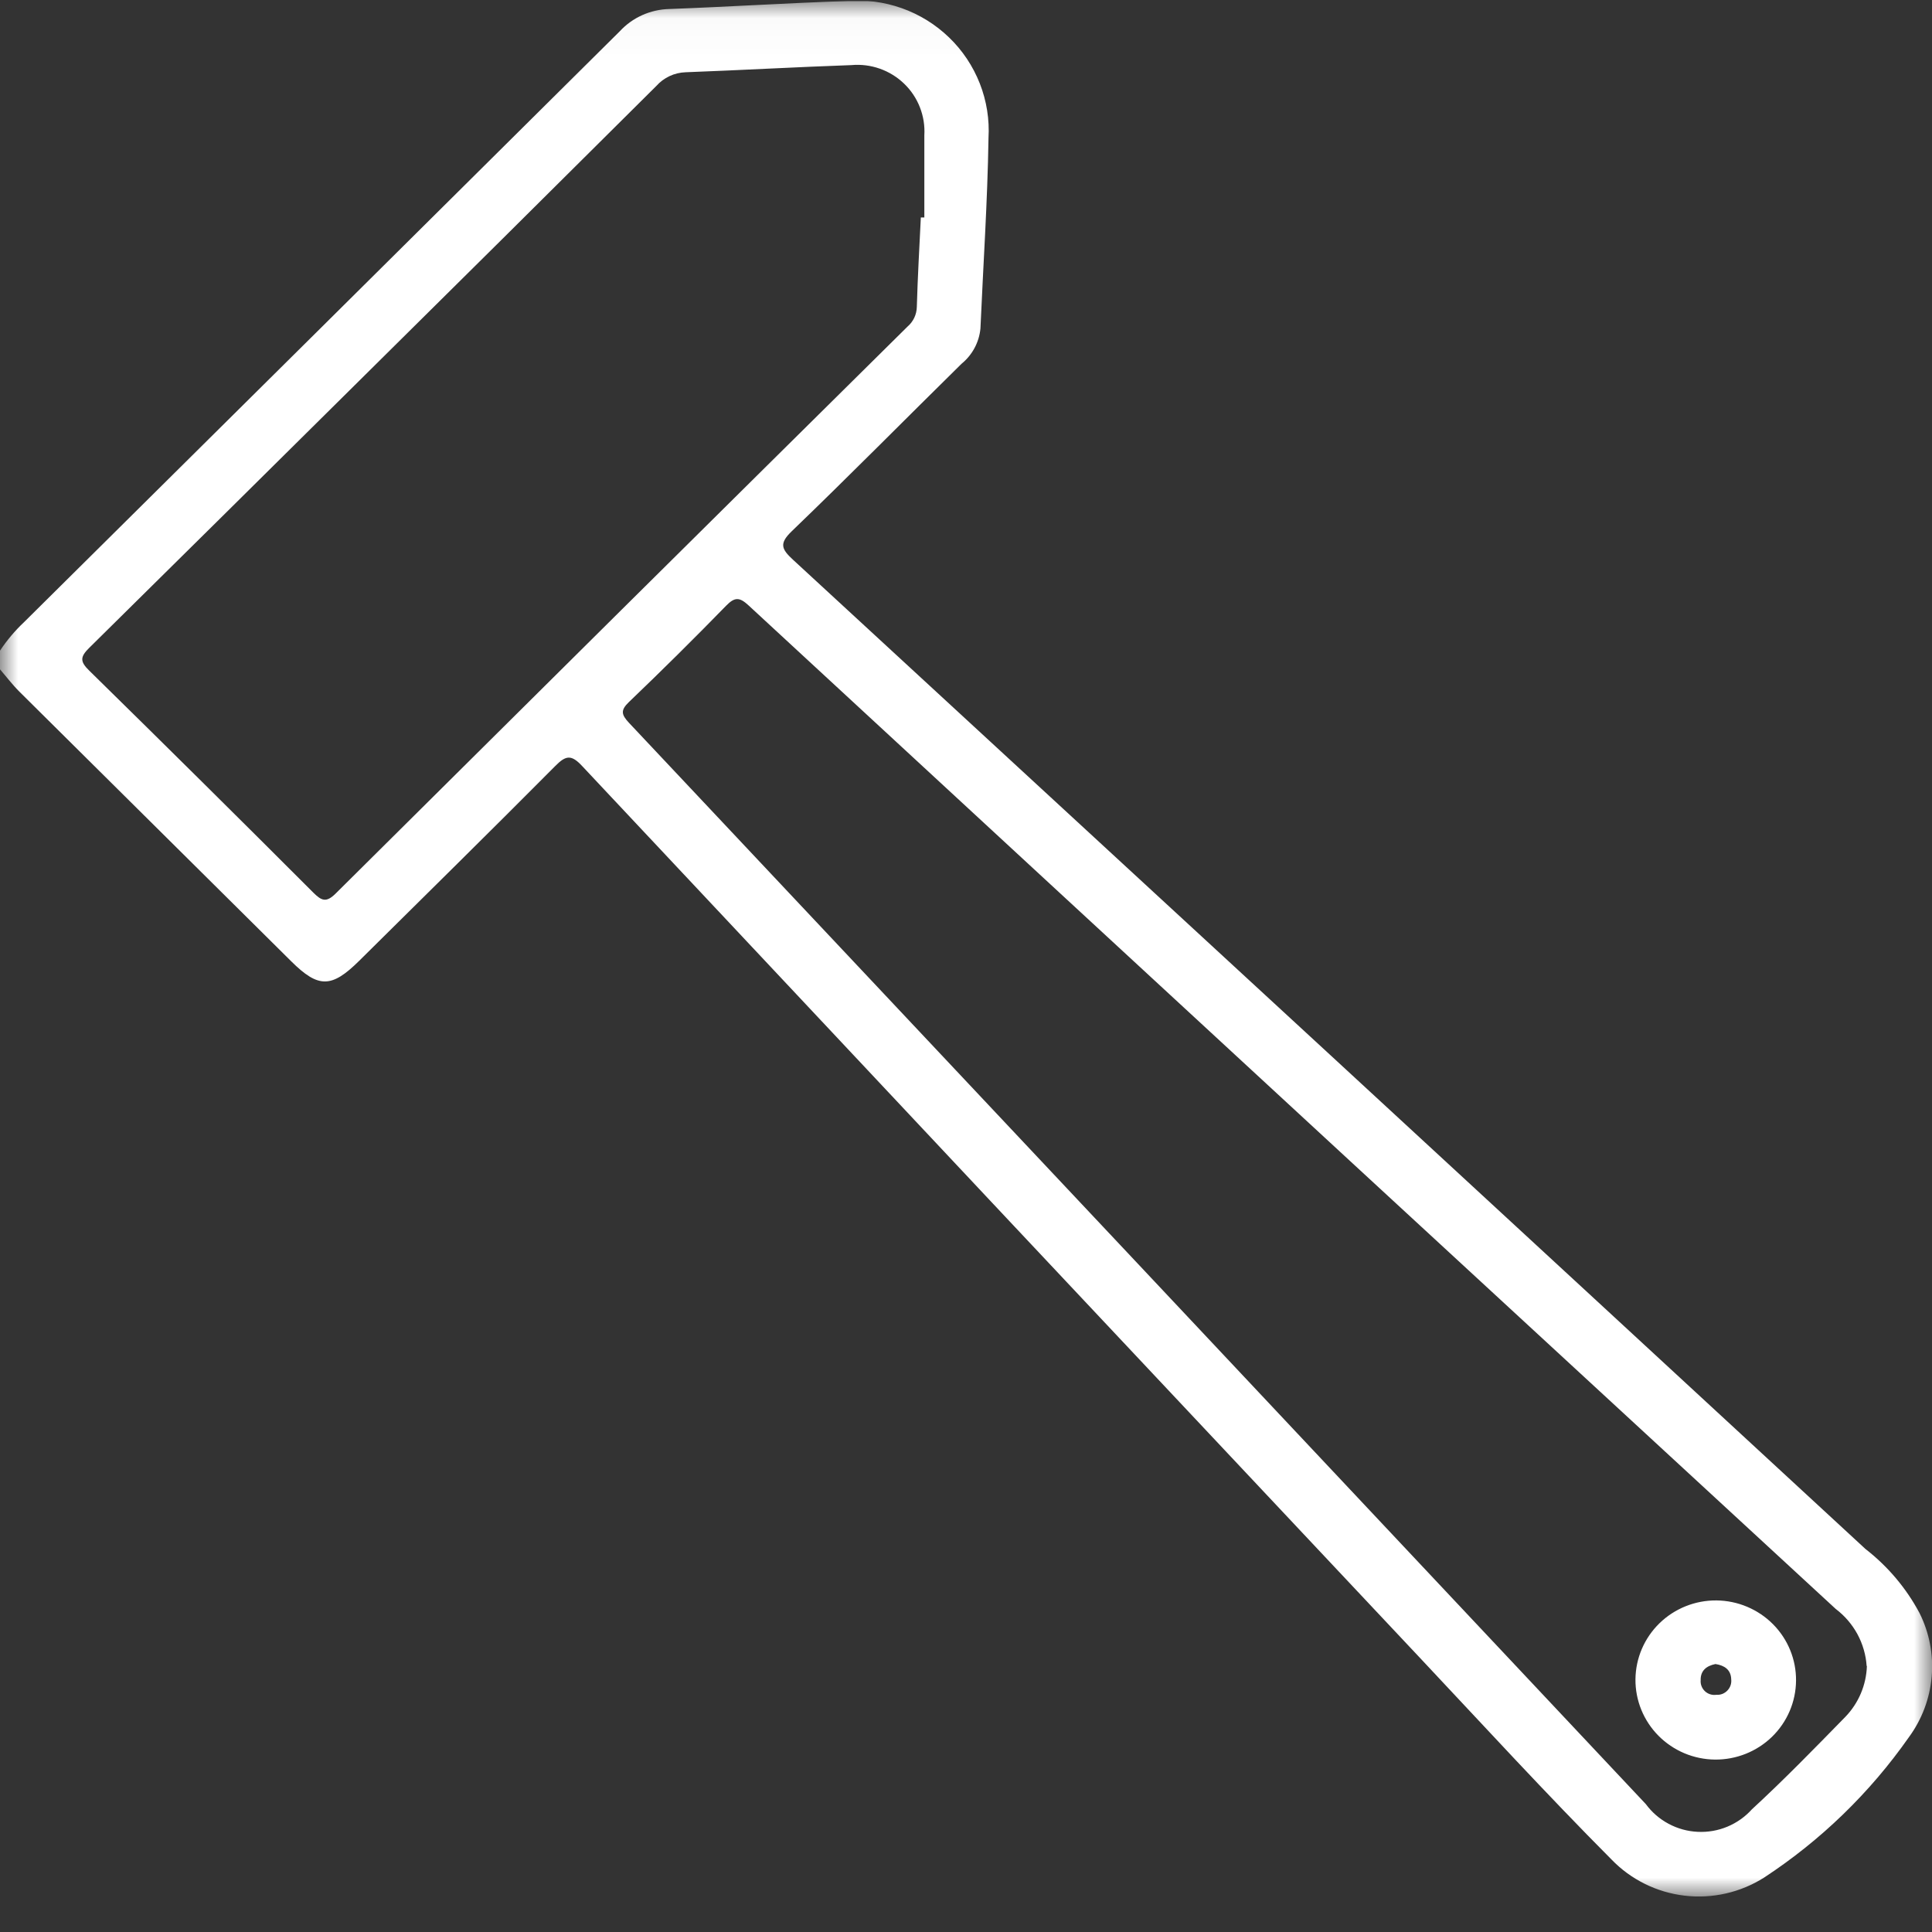 <svg width="53" height="53" viewBox="0 0 53 53" fill="none" xmlns="http://www.w3.org/2000/svg">
<rect x="0" y="0" width="53" height="53" fill="#333333" stroke="none"/>
<g id="05 1" clip-path="url(#clip0_300_187)">
<g id="Clip path group">
<mask id="mask0_300_187" style="mask-type:luminance" maskUnits="userSpaceOnUse" x="0" y="0" width="53" height="53">
<g id="clip-path">
<path id="Rectangle 403" d="M53 0.027H0V52.027H53V0.027Z" fill="white"/>
</g>
</mask>
<g mask="url(#mask0_300_187)">
<g id="Group 855">
<path id="Path 598" d="M0 17.849C0.19 17.564 0.411 17.301 0.661 17.066C6.11 11.667 11.558 6.264 17.003 0.857C17.176 0.67 17.386 0.519 17.62 0.414C17.853 0.31 18.106 0.253 18.362 0.247C19.982 0.187 21.599 0.083 23.219 0.029C23.733 -0.015 24.251 0.052 24.737 0.224C25.223 0.396 25.665 0.67 26.035 1.027C26.405 1.383 26.692 1.815 26.879 2.291C27.066 2.768 27.147 3.279 27.117 3.789C27.09 5.535 26.972 7.271 26.896 9.013C26.86 9.39 26.673 9.738 26.378 9.979C24.825 11.507 23.294 13.059 21.721 14.572C21.372 14.908 21.434 15.06 21.753 15.354C31.566 24.395 41.374 33.441 51.176 42.494C51.789 42.97 52.293 43.568 52.657 44.249C52.928 44.79 53.043 45.395 52.991 45.997C52.939 46.599 52.721 47.175 52.361 47.663C51.297 49.181 49.952 50.485 48.397 51.505C47.749 51.917 46.976 52.094 46.211 52.003C45.447 51.913 44.737 51.561 44.206 51.009C42.415 49.209 40.698 47.336 38.958 45.485C31.292 37.335 23.631 29.18 15.976 21.021C15.673 20.693 15.524 20.716 15.225 21.021C13.447 22.811 11.647 24.58 9.854 26.357C9.097 27.107 8.736 27.111 7.996 26.378C5.508 23.91 3.021 21.443 0.535 18.977C0.342 18.786 0.177 18.567 0 18.362V17.849ZM51.207 45.703C51.187 45.398 51.1 45.099 50.954 44.829C50.807 44.559 50.604 44.323 50.358 44.137C45.938 40.063 41.522 35.989 37.107 31.915C31.581 26.814 26.057 21.712 20.534 16.607C20.289 16.381 20.159 16.372 19.922 16.614C19.048 17.511 18.158 18.393 17.253 19.259C17.017 19.485 17.047 19.605 17.253 19.827C26.555 29.712 35.855 39.6 45.15 49.492C45.315 49.716 45.528 49.901 45.775 50.032C46.021 50.164 46.293 50.239 46.572 50.252C46.852 50.266 47.131 50.217 47.388 50.11C47.646 50.002 47.876 49.839 48.062 49.632C48.943 48.822 49.783 47.956 50.623 47.098C50.987 46.721 51.197 46.224 51.214 45.703M25.261 5.965H25.357C25.357 5.214 25.357 4.462 25.357 3.712C25.373 3.45 25.331 3.188 25.235 2.943C25.14 2.699 24.992 2.477 24.802 2.295C24.612 2.112 24.385 1.972 24.136 1.884C23.886 1.796 23.621 1.762 23.357 1.786C21.841 1.839 20.325 1.926 18.809 1.982C18.656 1.987 18.505 2.023 18.367 2.088C18.228 2.153 18.104 2.246 18.003 2.36C15.204 5.146 12.401 7.927 9.593 10.704C7.215 13.061 4.835 15.416 2.452 17.768C2.198 18.018 2.187 18.145 2.452 18.401C4.51 20.42 6.559 22.449 8.598 24.49C8.819 24.708 8.947 24.771 9.207 24.513C14.432 19.321 19.663 14.135 24.9 8.955C24.977 8.889 25.038 8.807 25.082 8.715C25.125 8.623 25.148 8.524 25.151 8.423C25.174 7.603 25.221 6.787 25.261 5.965Z" fill="white"/>
<path id="Path 599" d="M49.27 46.107C49.265 46.686 49.028 47.239 48.611 47.645C48.194 48.05 47.632 48.275 47.047 48.27C46.758 48.267 46.472 48.208 46.206 48.096C45.94 47.983 45.699 47.821 45.496 47.616C45.087 47.203 44.86 46.646 44.865 46.067C44.871 45.488 45.108 44.935 45.525 44.529C45.942 44.124 46.504 43.899 47.088 43.904C47.672 43.91 48.23 44.145 48.64 44.558C49.049 44.971 49.276 45.528 49.27 46.107ZM47.06 45.649C46.813 45.699 46.647 45.829 46.654 46.093C46.649 46.149 46.657 46.205 46.678 46.257C46.698 46.309 46.73 46.356 46.771 46.395C46.812 46.433 46.861 46.462 46.915 46.479C46.969 46.496 47.026 46.501 47.082 46.493C47.139 46.497 47.195 46.489 47.248 46.469C47.301 46.448 47.348 46.417 47.387 46.376C47.426 46.336 47.456 46.287 47.474 46.234C47.492 46.181 47.498 46.125 47.492 46.069C47.485 45.806 47.308 45.687 47.06 45.649Z" fill="white"/>
</g>
</g>
</g>
</g>
<defs>
<clipPath id="clip0_300_187">
<rect width="53" height="52" fill="white" transform="translate(0 0.027)"/>
</clipPath>
</defs>
</svg>
